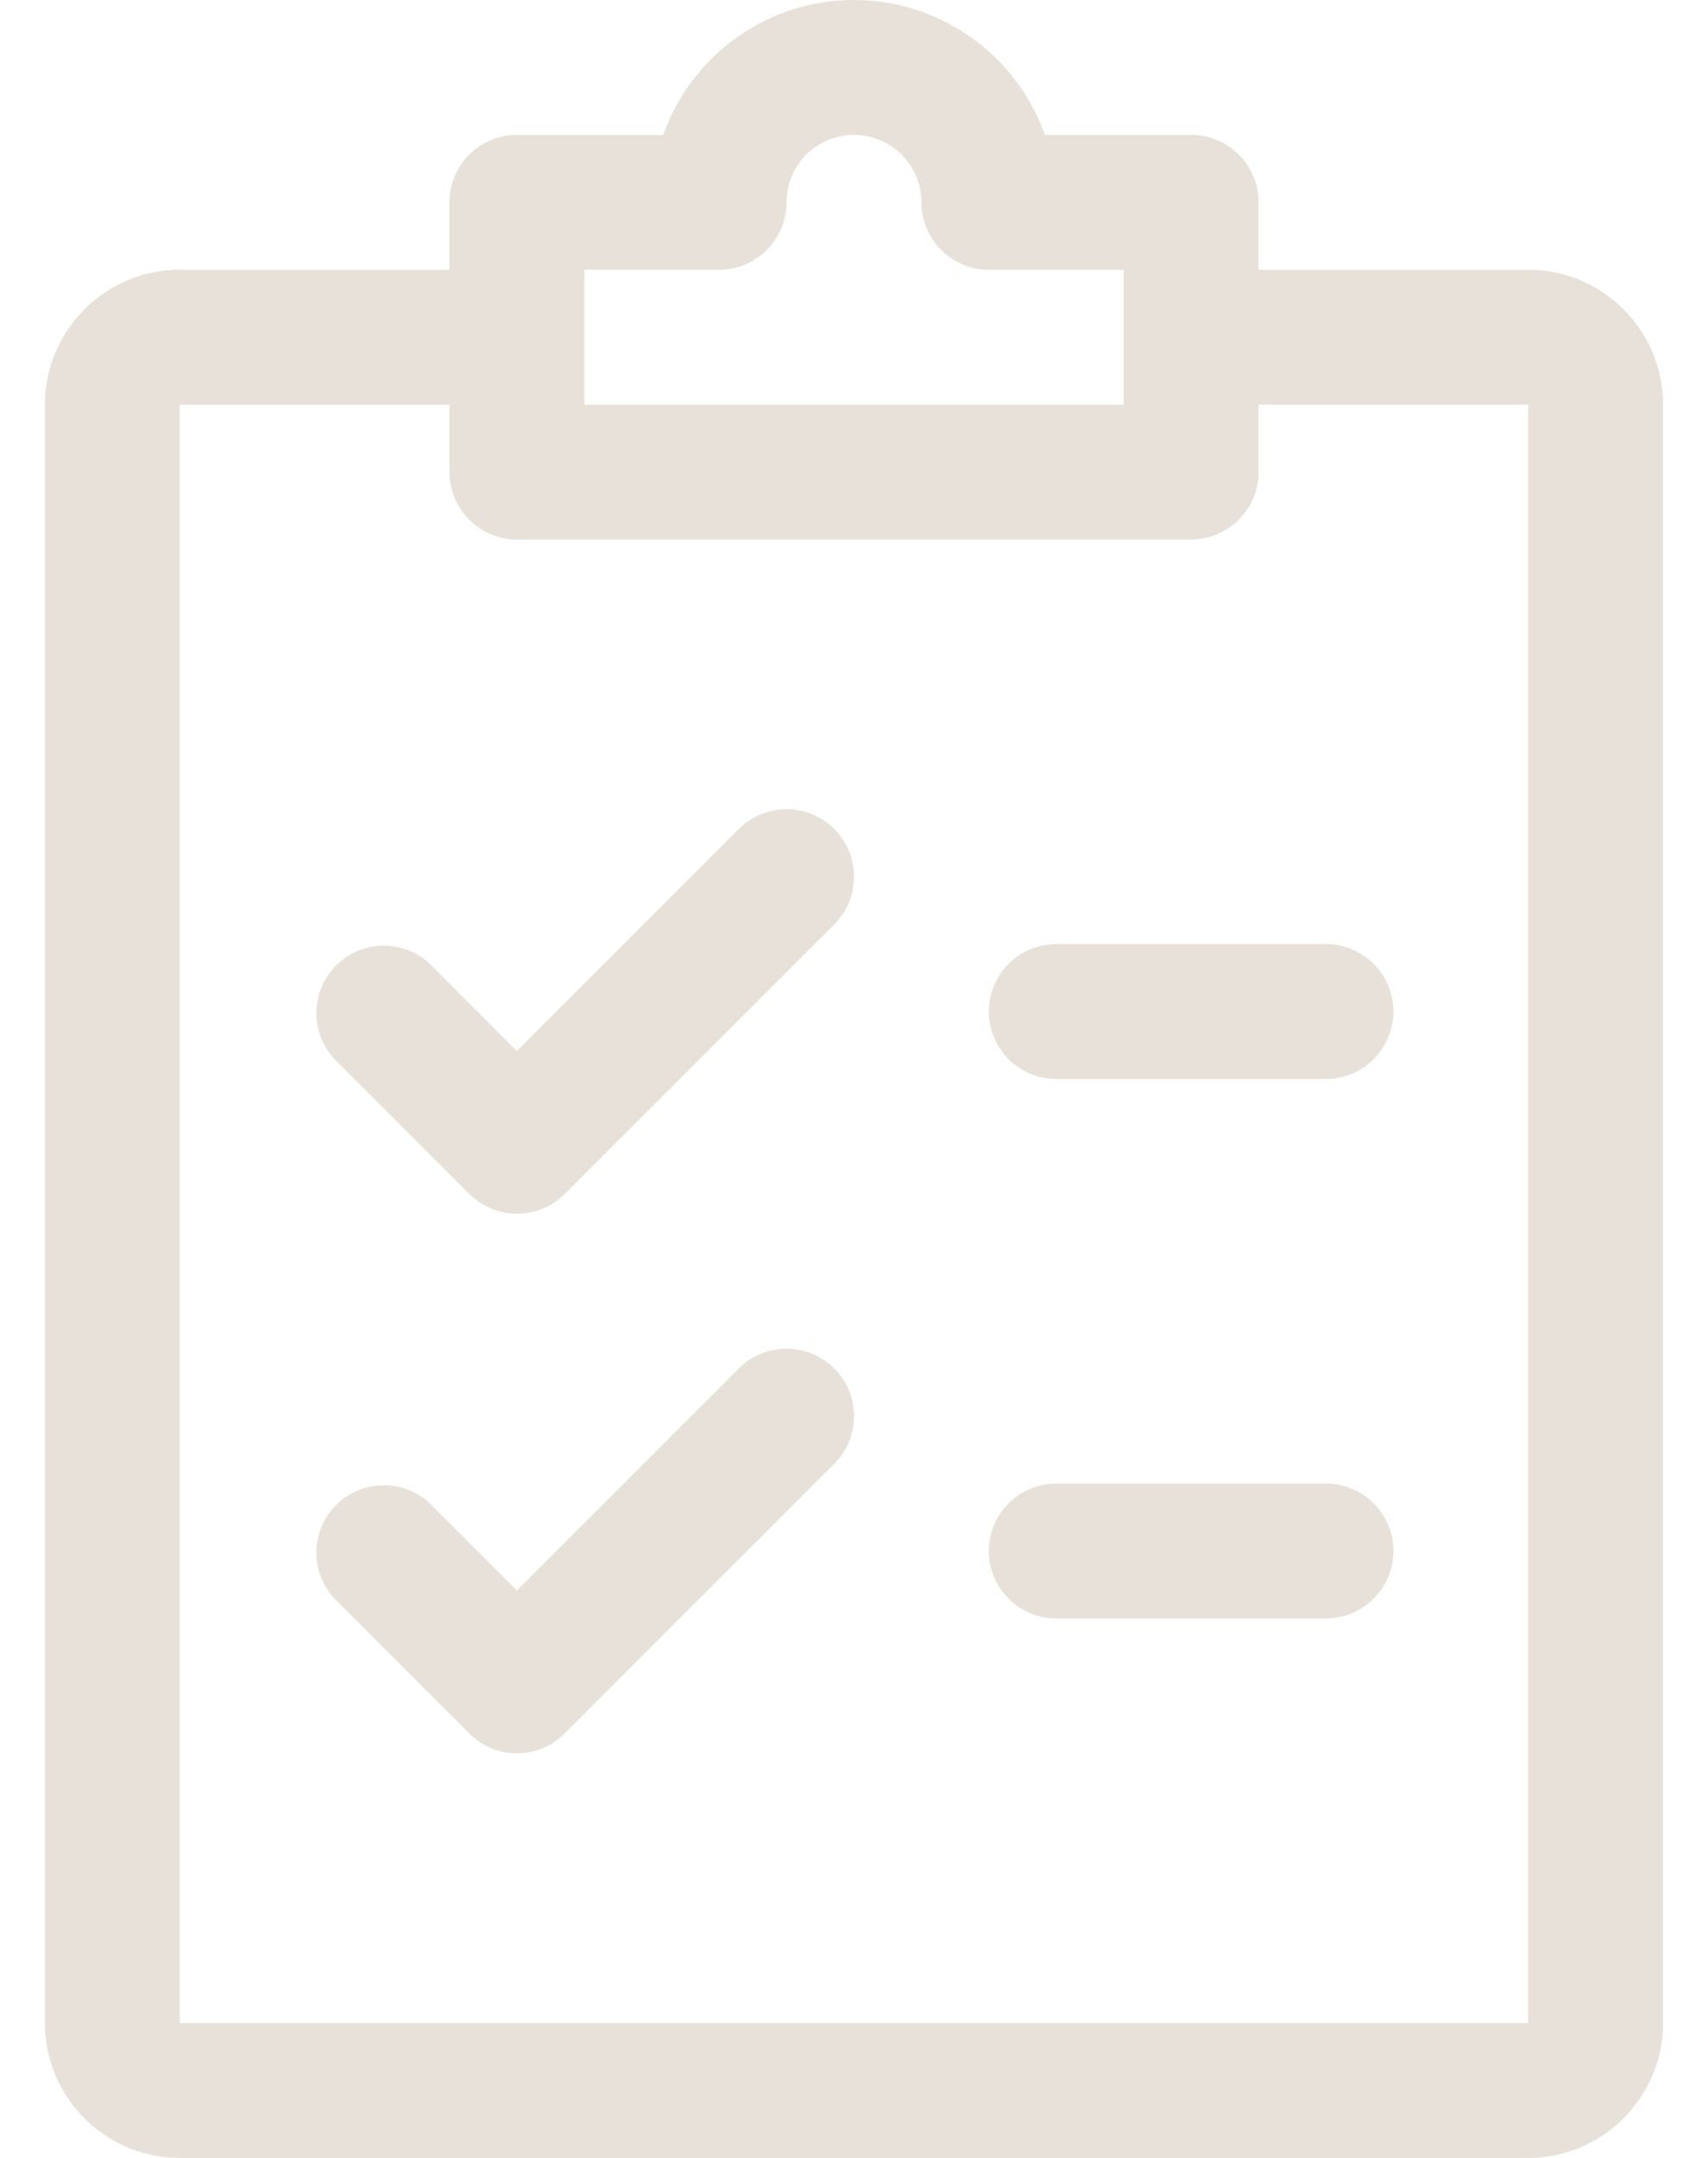 <svg width="19" height="24" fill="none" xmlns="http://www.w3.org/2000/svg"><path d="M9.281 9.22a.752.752 0 00-1.062-.001l-2.469 2.47-.969-.97a.75.75 0 00-1.06 1.06l1.5 1.5a.753.753 0 001.06.002l3-3a.75.75 0 000-1.06zm0 6a.752.752 0 00-1.062-.001l-2.469 2.47-.969-.969a.75.75 0 00-1.06 1.06l1.5 1.5a.747.747 0 001.06 0l3-3a.75.75 0 000-1.06zm5.469-4.72h-3a.75.75 0 000 1.5h3a.75.75 0 000-1.5zm0 6h-3a.75.75 0 000 1.5h3a.75.75 0 000-1.5z" fill="#E7E1D9"/><path d="M17 3h-3v-.75a.75.75 0 00-.75-.75h-1.627A2.256 2.256 0 009.5 0c-.978 0-1.812.627-2.122 1.5H5.75a.75.75 0 00-.75.75V3H2C1.173 3 .5 3.674.5 4.5v18c0 .826.673 1.5 1.5 1.5h15c.826 0 1.5-.674 1.5-1.5v-18c0-.826-.674-1.5-1.5-1.5zM6.5 3H8a.75.75 0 00.75-.75.75.75 0 011.5 0c0 .414.336.75.75.75h1.5v1.5h-6V3zM17 22.5H2v-18h3v.75c0 .414.336.75.75.75h7.5a.75.75 0 00.75-.75V4.5h3v18z" fill="#E7E1D9"/></svg>